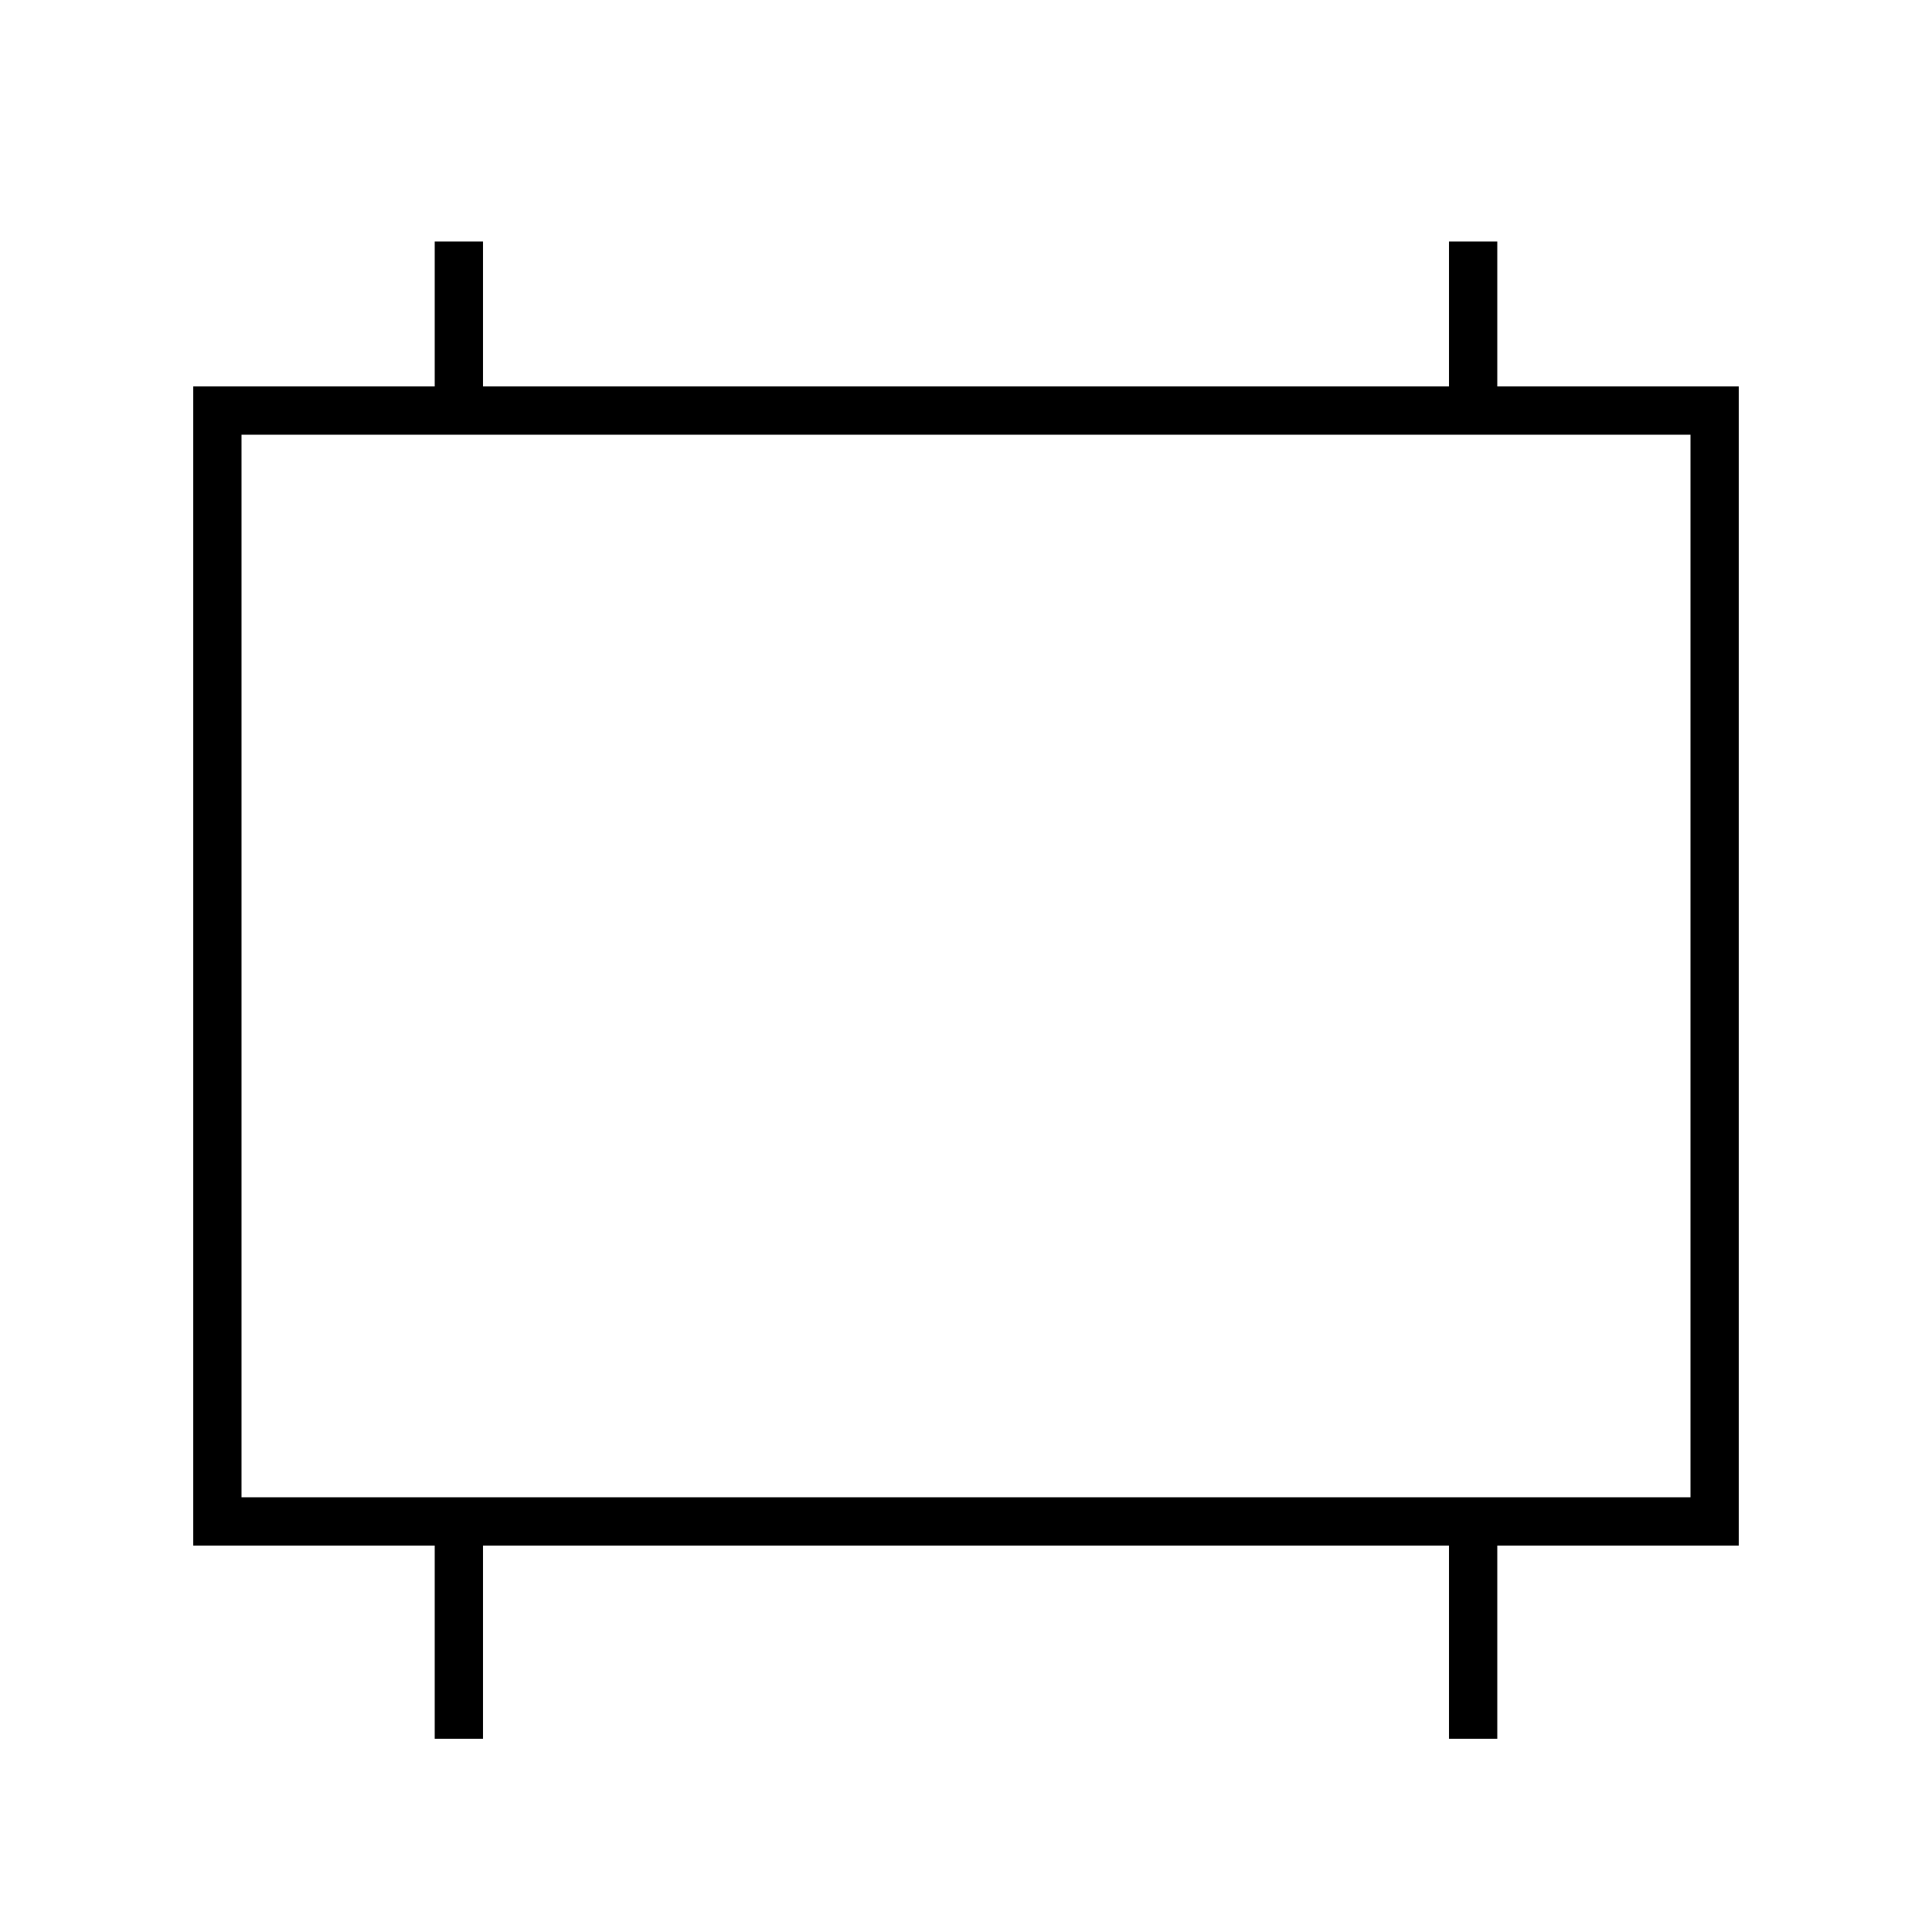 <svg xmlns="http://www.w3.org/2000/svg" viewBox="0 0 640 640"><!--! Font Awesome Pro 7.1.0 by @fontawesome - https://fontawesome.com License - https://fontawesome.com/license (Commercial License) Copyright 2025 Fonticons, Inc. --><path fill="currentColor" d="M144 80L144 128L64 128L64 512L144 512L144 576L160 576L160 512L480 512L480 576L496 576L496 512L576 512L576 128L496 128L496 80L480 80L480 128L160 128L160 80L144 80zM560 144L560 496L80 496L80 144L560 144z"/></svg>